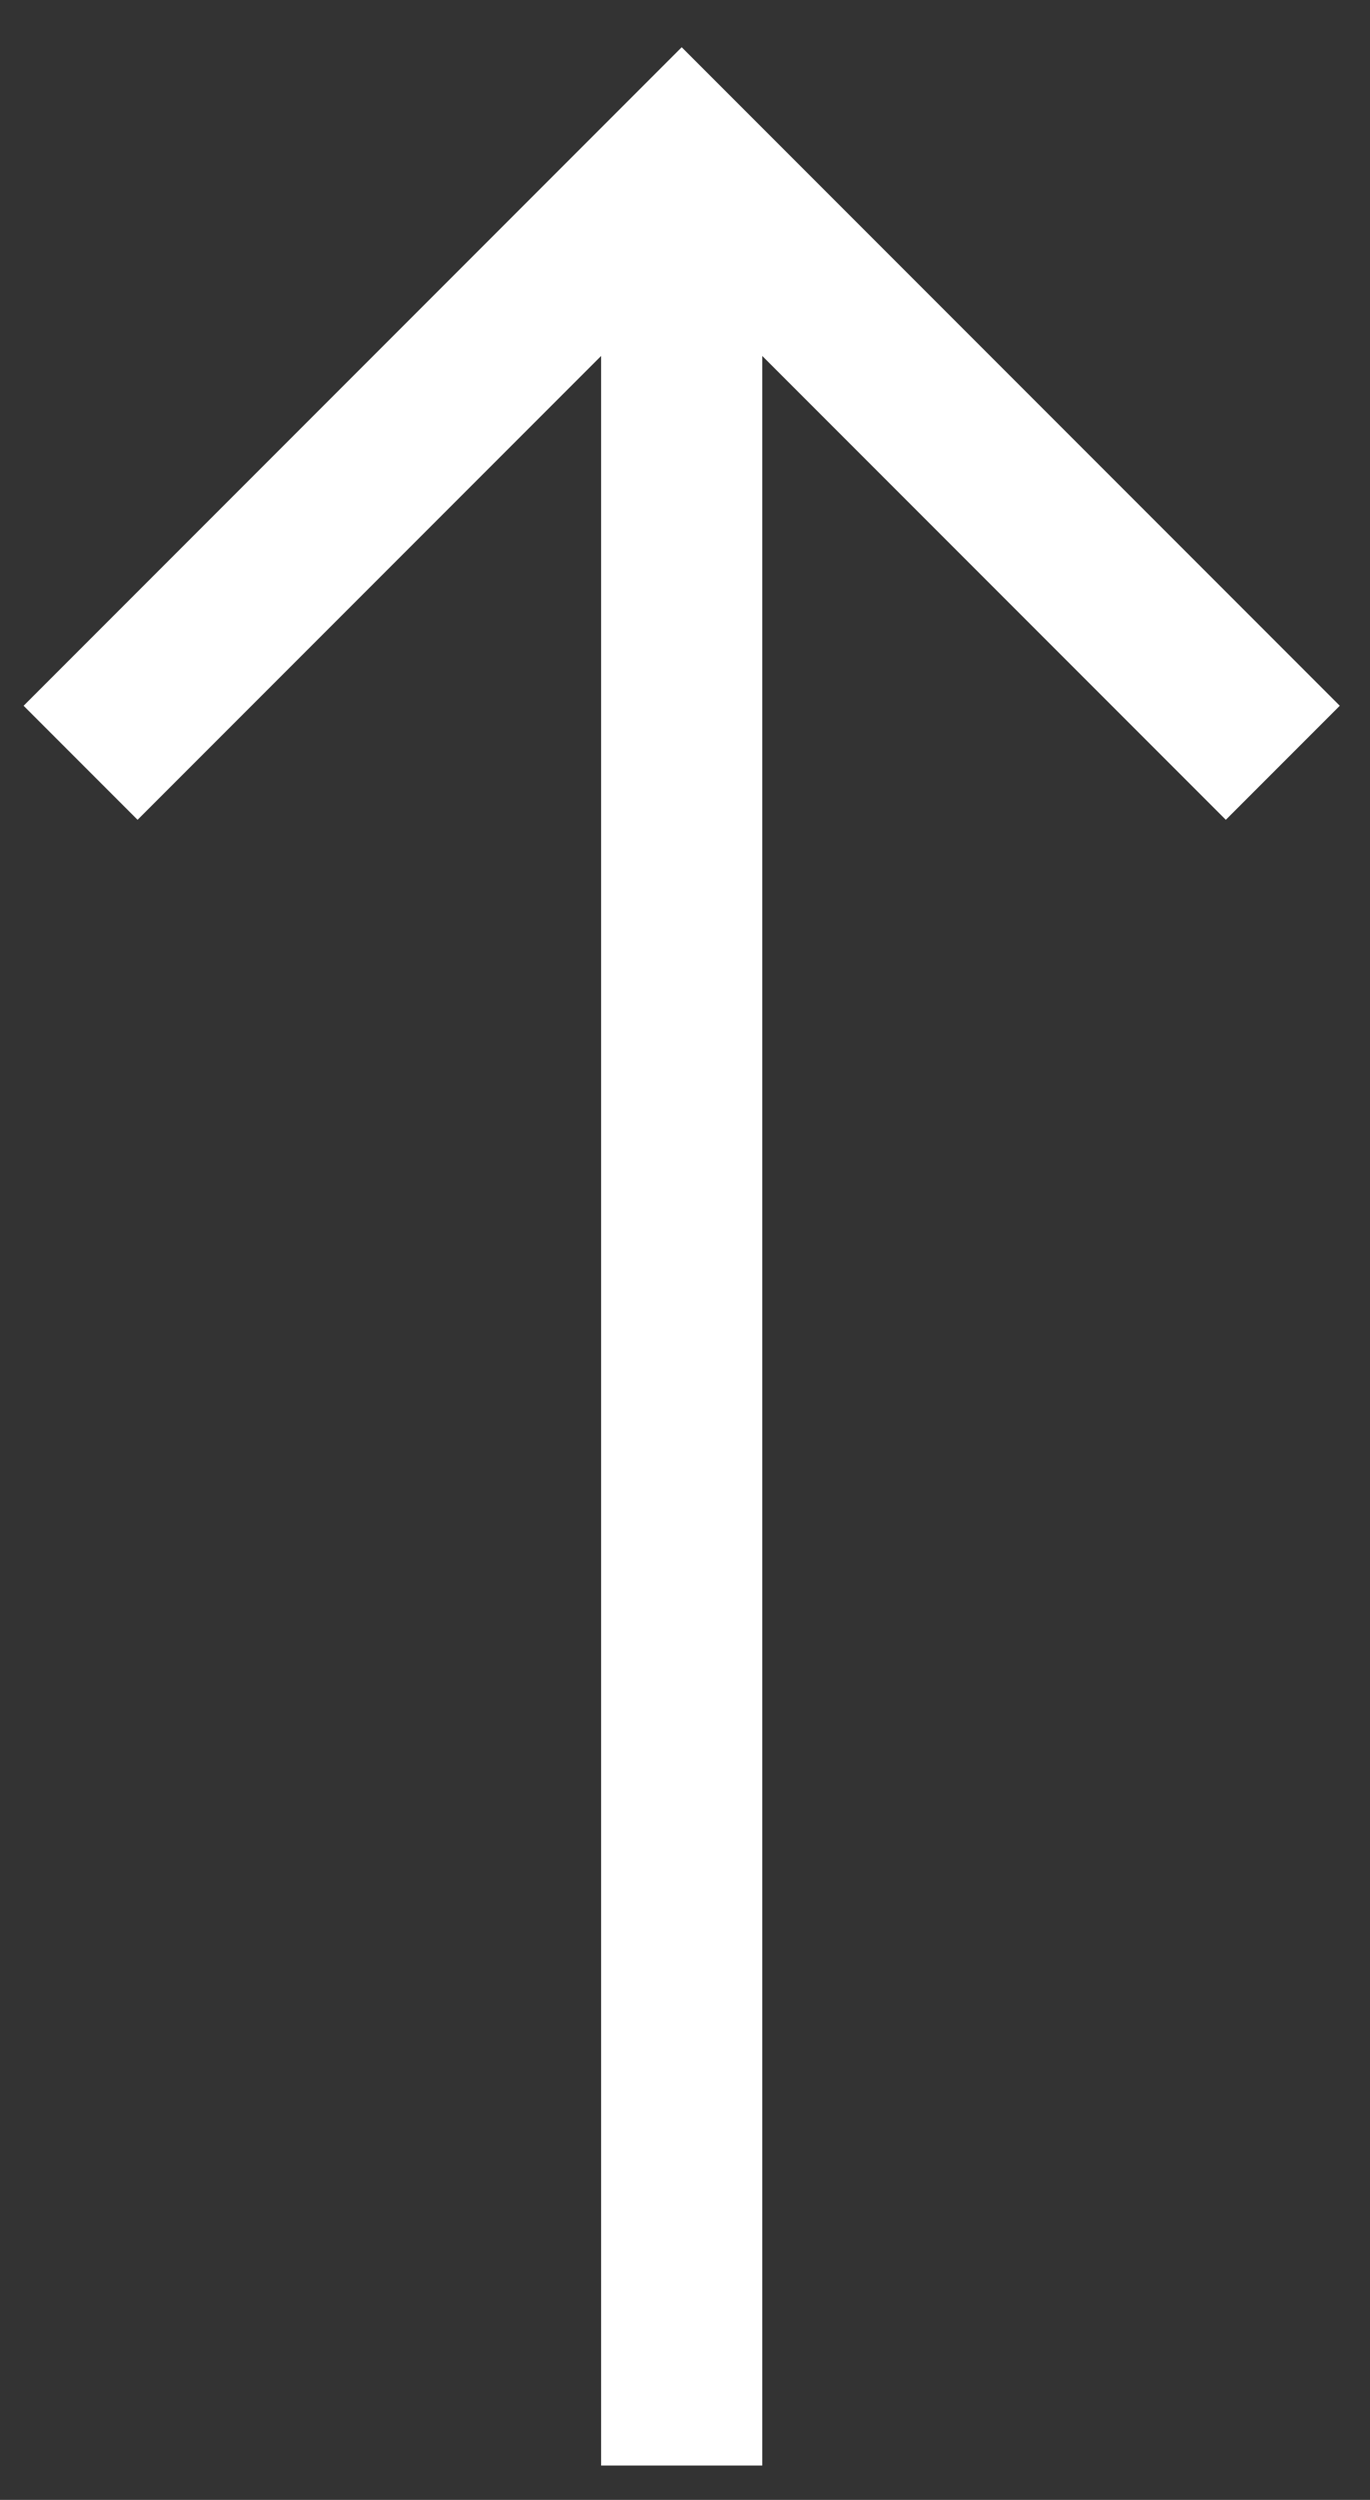 <svg width="17" height="31" viewBox="0 0 17 31" fill="none" xmlns="http://www.w3.org/2000/svg">
<rect x="0" y="0" width="17" height="31" fill="#333333" stroke="none"/>
<path d="M1 9.459L8.459 2L15.918 9.459" stroke="white" stroke-width="2"/>
<path d="M8.459 2.574V30.574" stroke="white" stroke-width="2"/>
</svg>
